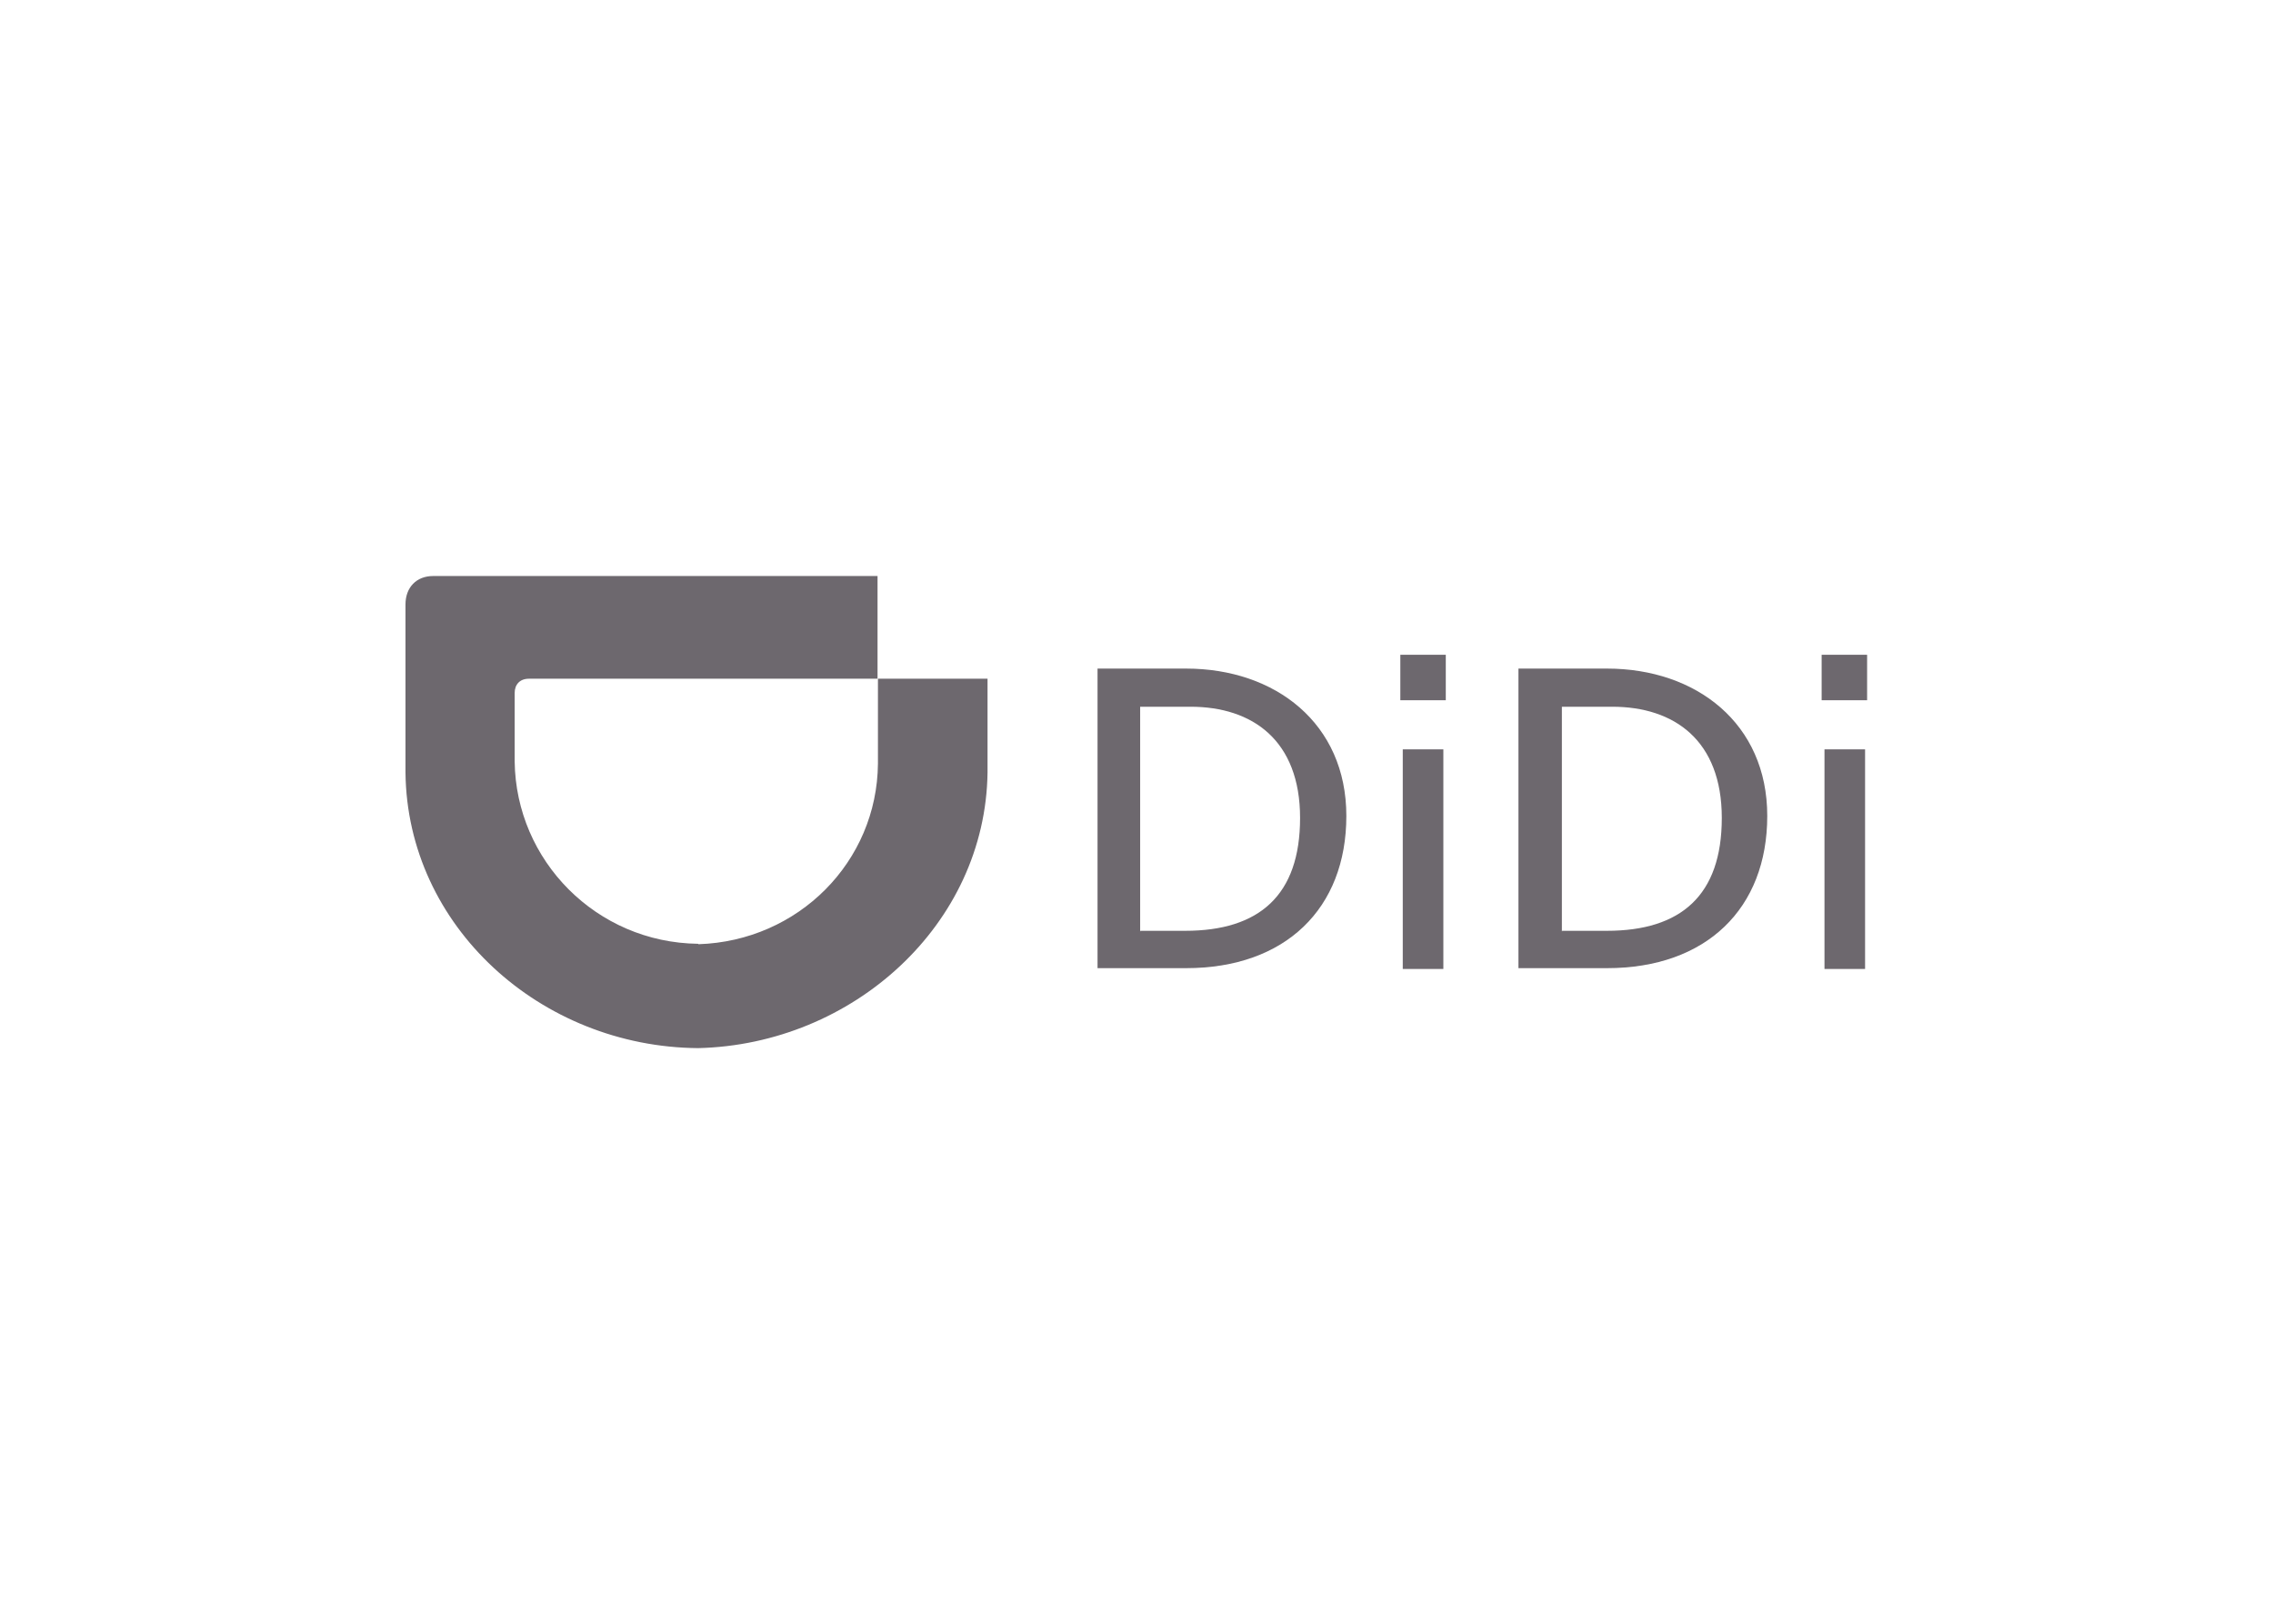 <?xml version="1.0" encoding="UTF-8"?>
<svg id="Layer_1" xmlns="http://www.w3.org/2000/svg" version="1.1" viewBox="0 0 560 400">
  <!-- Generator: Adobe Illustrator 29.3.0, SVG Export Plug-In . SVG Version: 2.1.0 Build 146)  -->
  <defs>
    <style>
      .st0, .st1 {
        fill: #6d686e;
      }

      .st1 {
        fill-rule: evenodd;
      }
    </style>
  </defs>
  <g>
    <path class="st0" d="M270.4,164.7h21.8c22,0,39.5,13.5,39.5,36.3s-15,37.5-39.5,37.5h-21.8v-73.9ZM280.9,229.3h11.1c18.2,0,28.3-8.7,28.3-27.8s-11.7-27.4-27-27.4h-12.4v55.3h.1Z"/>
    <path class="st0" d="M356.2,172.5h-11.2v-11.2h11.2v11.2ZM345.6,184.6h10v54.1h-10v-54.1Z"/>
    <path class="st0" d="M374.1,164.7h21.8c22,0,39.5,13.5,39.5,36.3s-15,37.5-39.5,37.5h-21.8v-73.9ZM384.8,229.3h11.1c18.2,0,28.3-8.7,28.3-27.8s-11.7-27.4-27-27.4h-12.4v55.3h.1Z"/>
    <path class="st0" d="M460,172.5h-11.2v-11.2h11.2v11.2ZM449.5,184.6h10v54.1h-10v-54.1Z"/>
  </g>
  <path class="st1" d="M172.1,232.6c24.6-.8,44-20.3,44.2-44.5v-20.9h27v23.1c-.5,37.5-33.2,67-71.3,67.9-38.8-.3-71.7-30-72.1-67.9v-41.4c0-4.2,2.7-7,6.8-7h109.5v25.3h-85.9c-2.2,0-3.5,1.4-3.5,3.5v16.9c.3,24.4,20.1,44.6,45.2,44.9Z"/>
</svg>